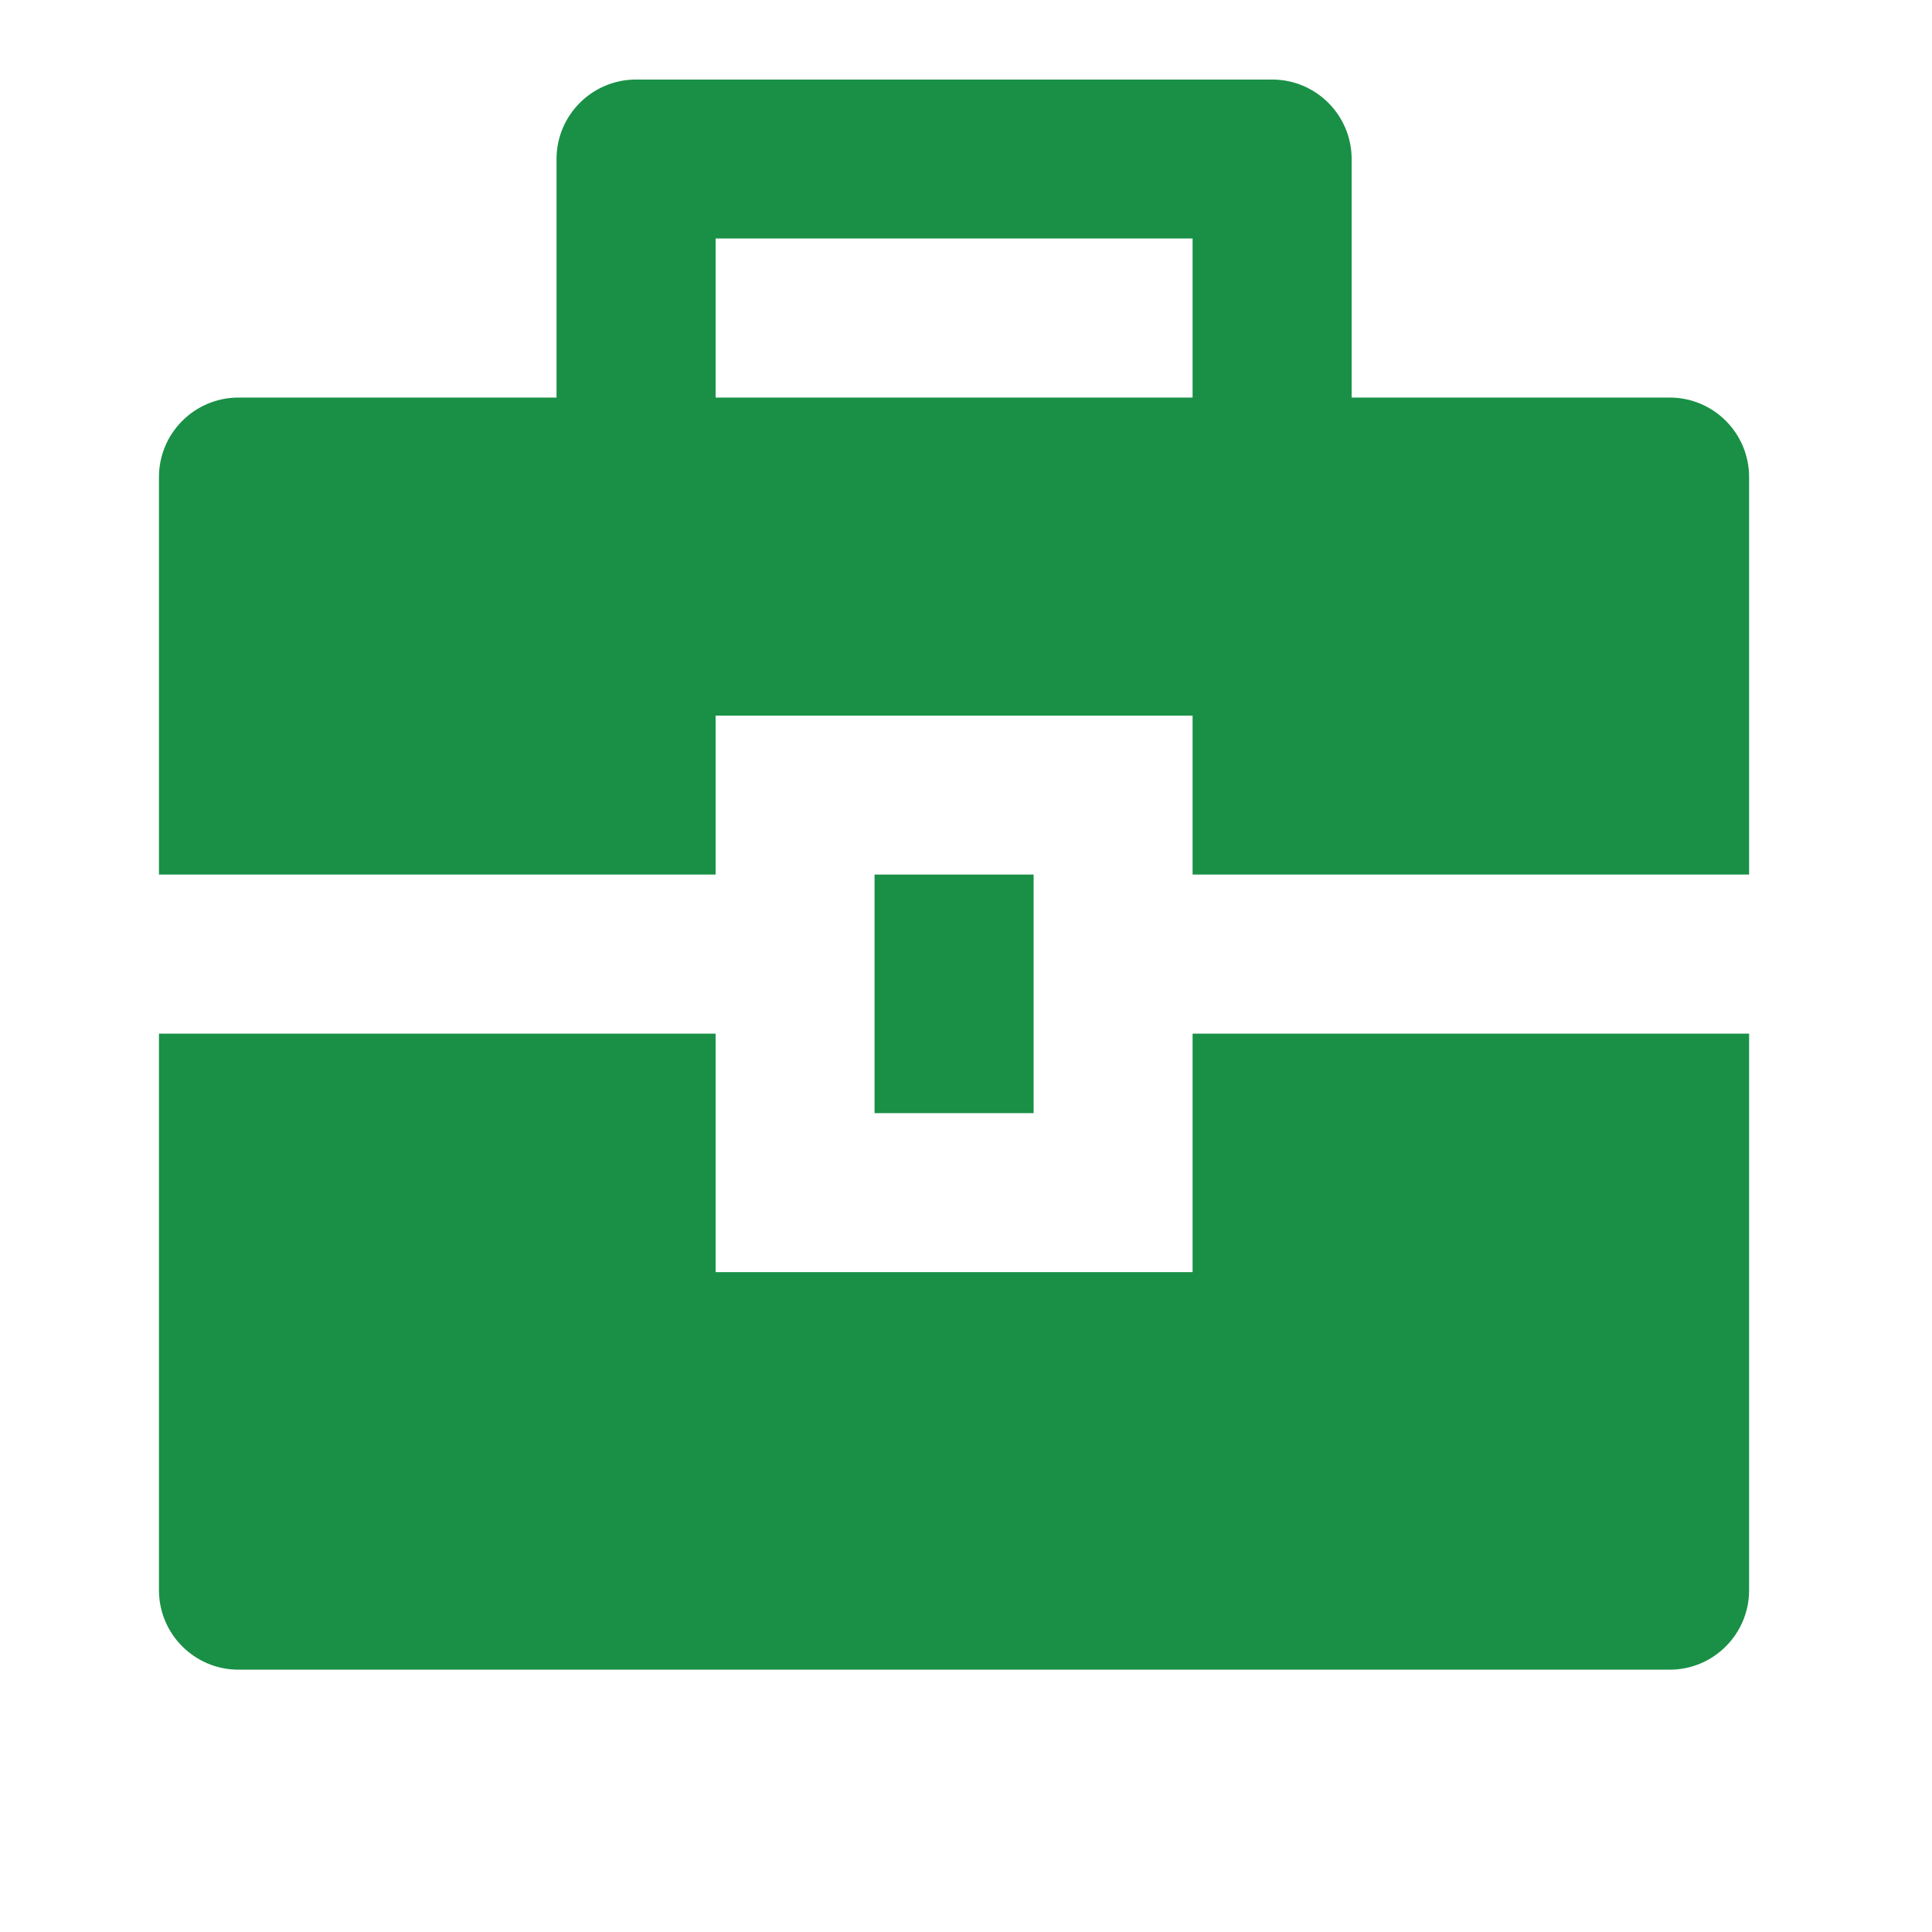 <?xml version="1.0" encoding="utf-8"?>
<svg xmlns="http://www.w3.org/2000/svg" fill="none" height="100%" overflow="visible" preserveAspectRatio="none" style="display: block;" viewBox="0 0 18 18" width="100%">
<g id="briefcase-4-fill">
<path d="M6.667 9.63V11.852H11.111V9.63H16.296V14.815C16.296 15.224 15.965 15.556 15.556 15.556H2.222C1.813 15.556 1.481 15.224 1.481 14.815V9.63H6.667ZM8.148 8.148H9.63V10.371H8.148V8.148ZM5.185 3.704V1.482C5.185 1.073 5.517 0.741 5.926 0.741H11.852C12.261 0.741 12.593 1.073 12.593 1.482V3.704H15.556C15.965 3.704 16.296 4.036 16.296 4.445V8.148H11.111V6.667H6.667V8.148H1.481V4.445C1.481 4.036 1.813 3.704 2.222 3.704H5.185ZM6.667 2.222V3.704H11.111V2.222H6.667Z" fill="#199046" id="Vector"/>
</g>
</svg>